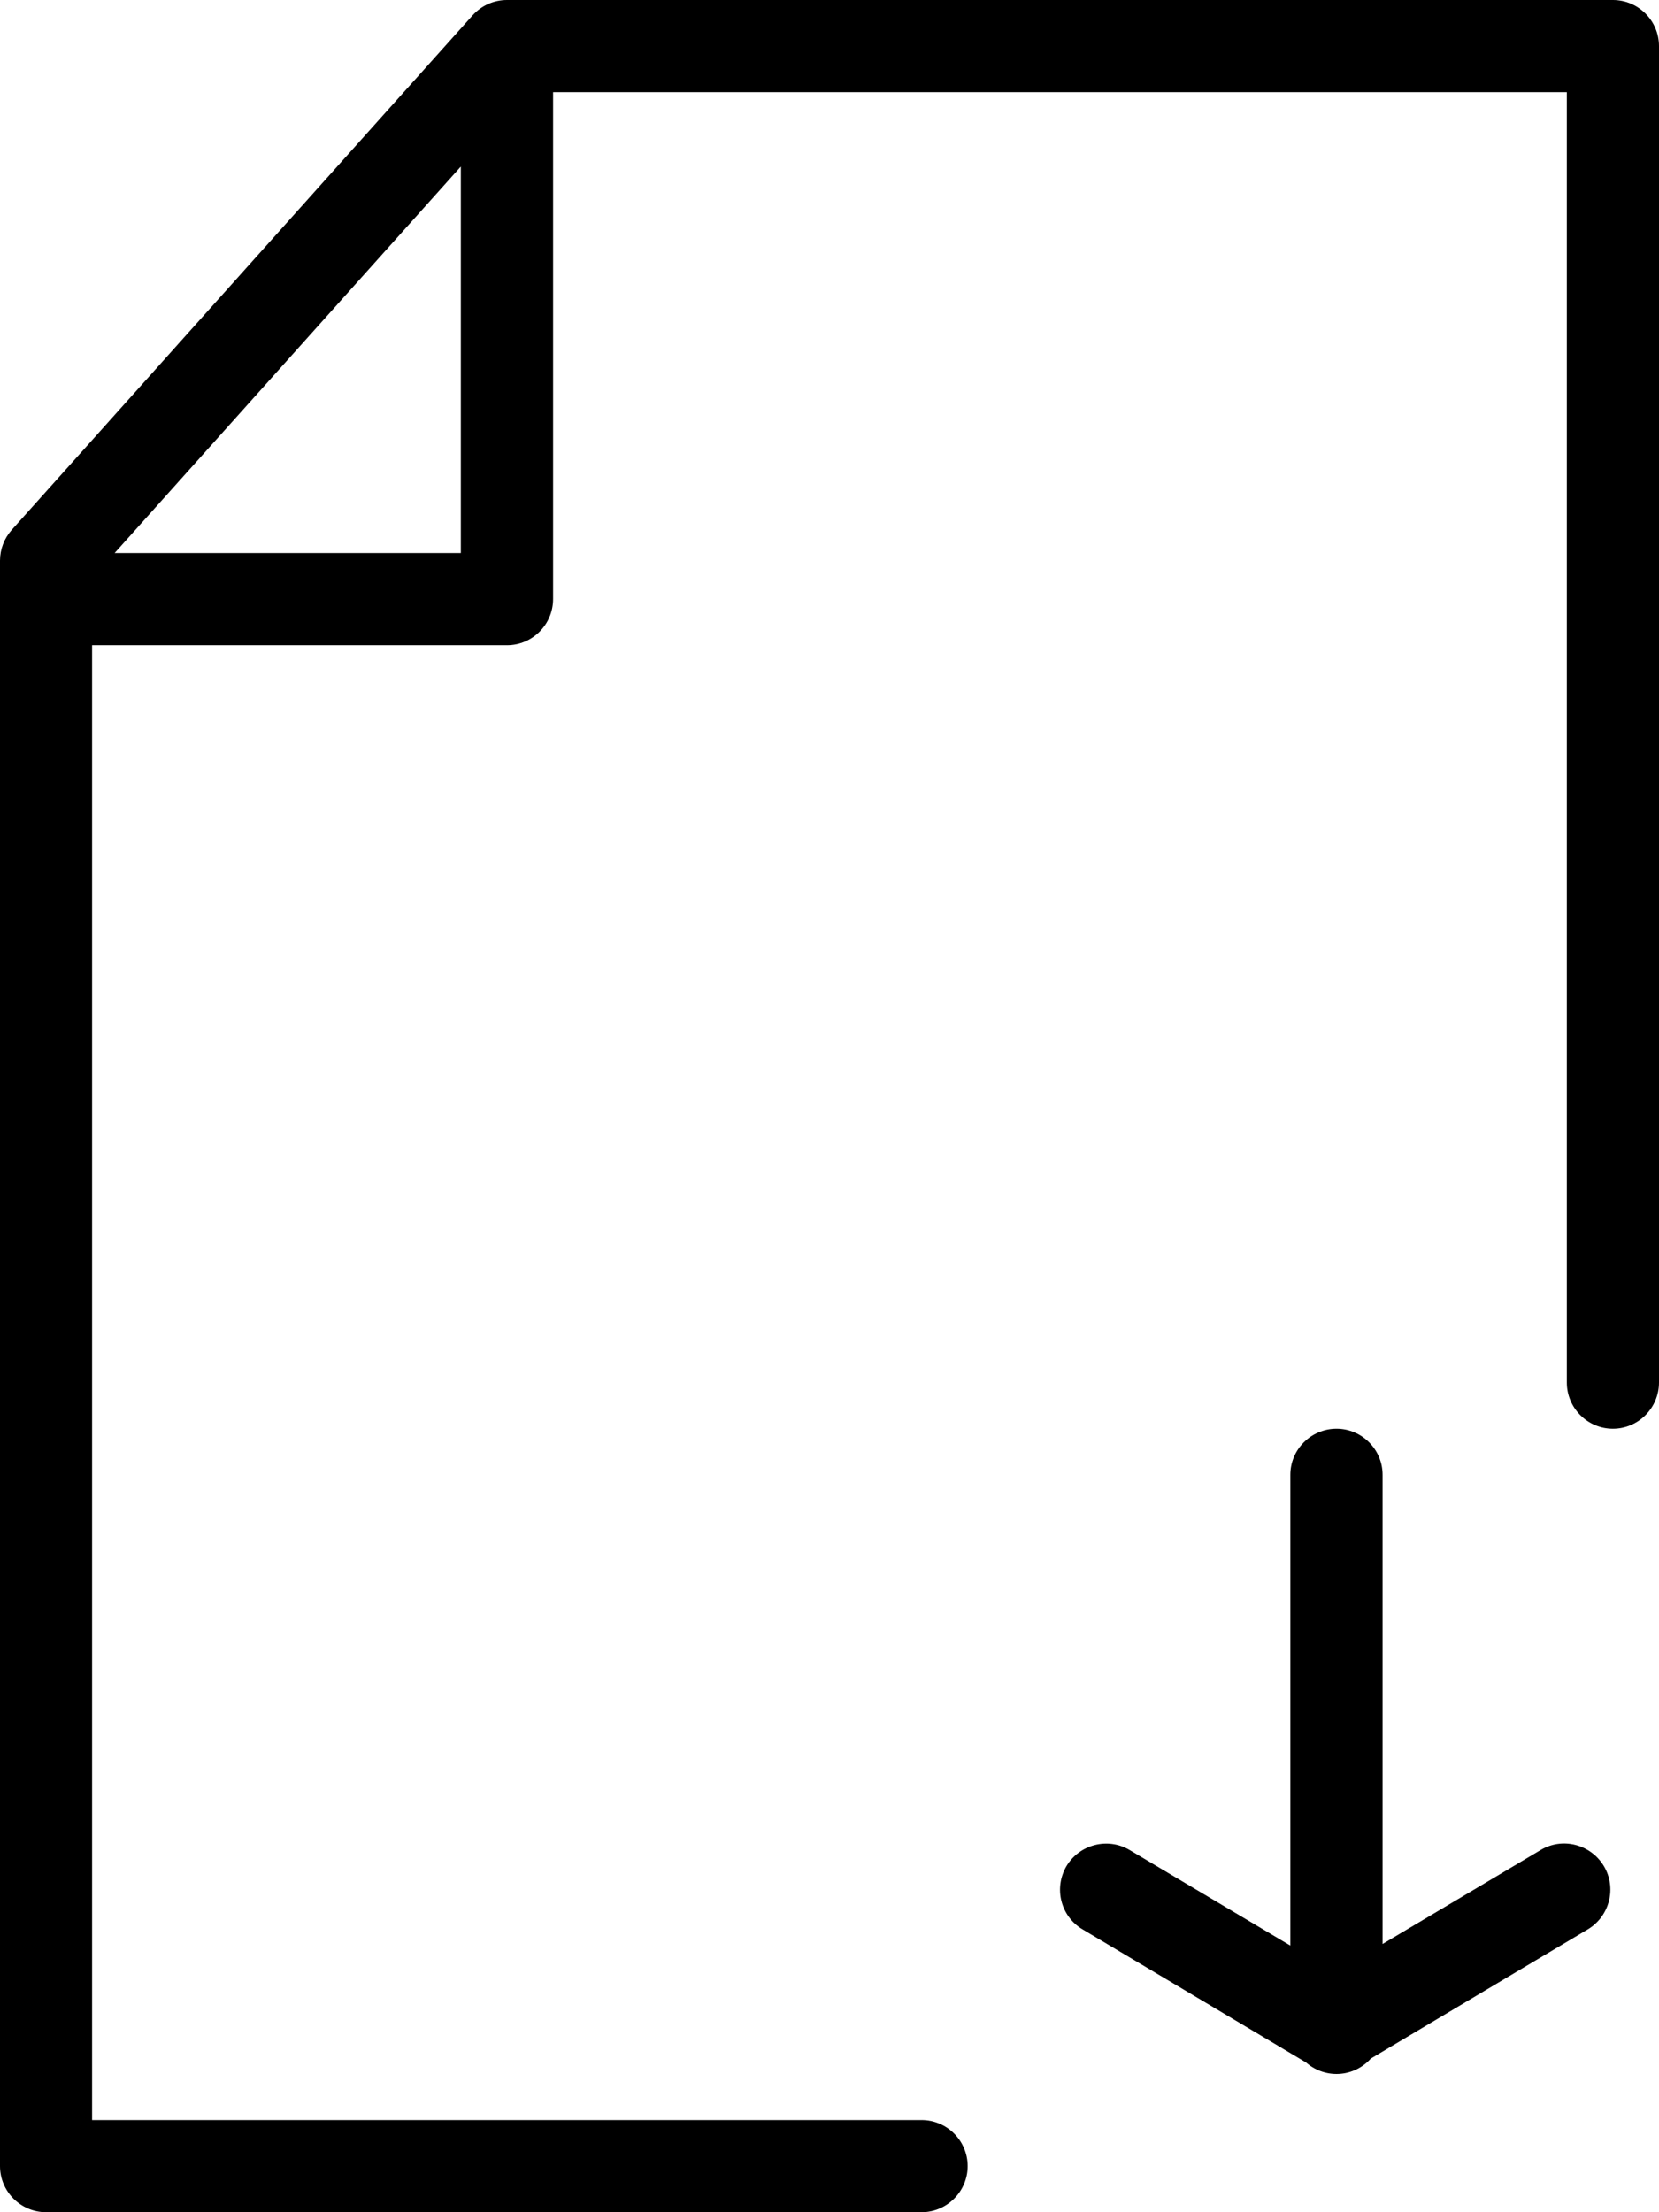 <svg width="18" height="24" viewBox="0 0 18 24" fill="none" xmlns="http://www.w3.org/2000/svg">
  <path
    d="M14.485 22.479C14.397 22.479 14.307 22.457 14.229 22.41L11.745 20.931C11.508 20.79 11.431 20.484 11.571 20.245C11.713 20.009 12.02 19.93 12.257 20.071L14.486 21.396L16.715 20.071C16.952 19.928 17.259 20.008 17.402 20.245C17.543 20.481 17.465 20.789 17.228 20.931L14.744 22.41C14.662 22.455 14.573 22.479 14.485 22.479ZM14.501 22.5C14.225 22.5 14 22.275 14 22V16C14 15.725 14.225 15.5 14.501 15.5C14.776 15.5 15.001 15.725 15.001 16V22C15.001 22.275 14.776 22.5 14.501 22.5ZM10.001 24H0.5C0.224 24 0 23.775 0 23.5V6.082C0 5.959 0.045 5.842 0.127 5.749L5.127 0.167C5.222 0.061 5.357 0 5.5 0H17.5C17.775 0 18 0.224 18 0.5V14.999C18 15.275 17.775 15.5 17.5 15.5C17.224 15.5 17 15.275 17 14.999V1H5.723L0.999 6.273V23H9.999C10.274 23 10.499 23.224 10.499 23.5C10.499 23.775 10.274 24 9.999 24H10.001ZM5.5 7H1C0.725 7 0.5 6.776 0.5 6.5C0.5 6.224 0.725 6 1 6H5V1C5 0.724 5.224 0.499 5.5 0.499C5.777 0.499 6.001 0.724 6.001 1V6.499C6.001 6.775 5.777 7 5.5 7V7Z"
    fill="black" />
</svg>
